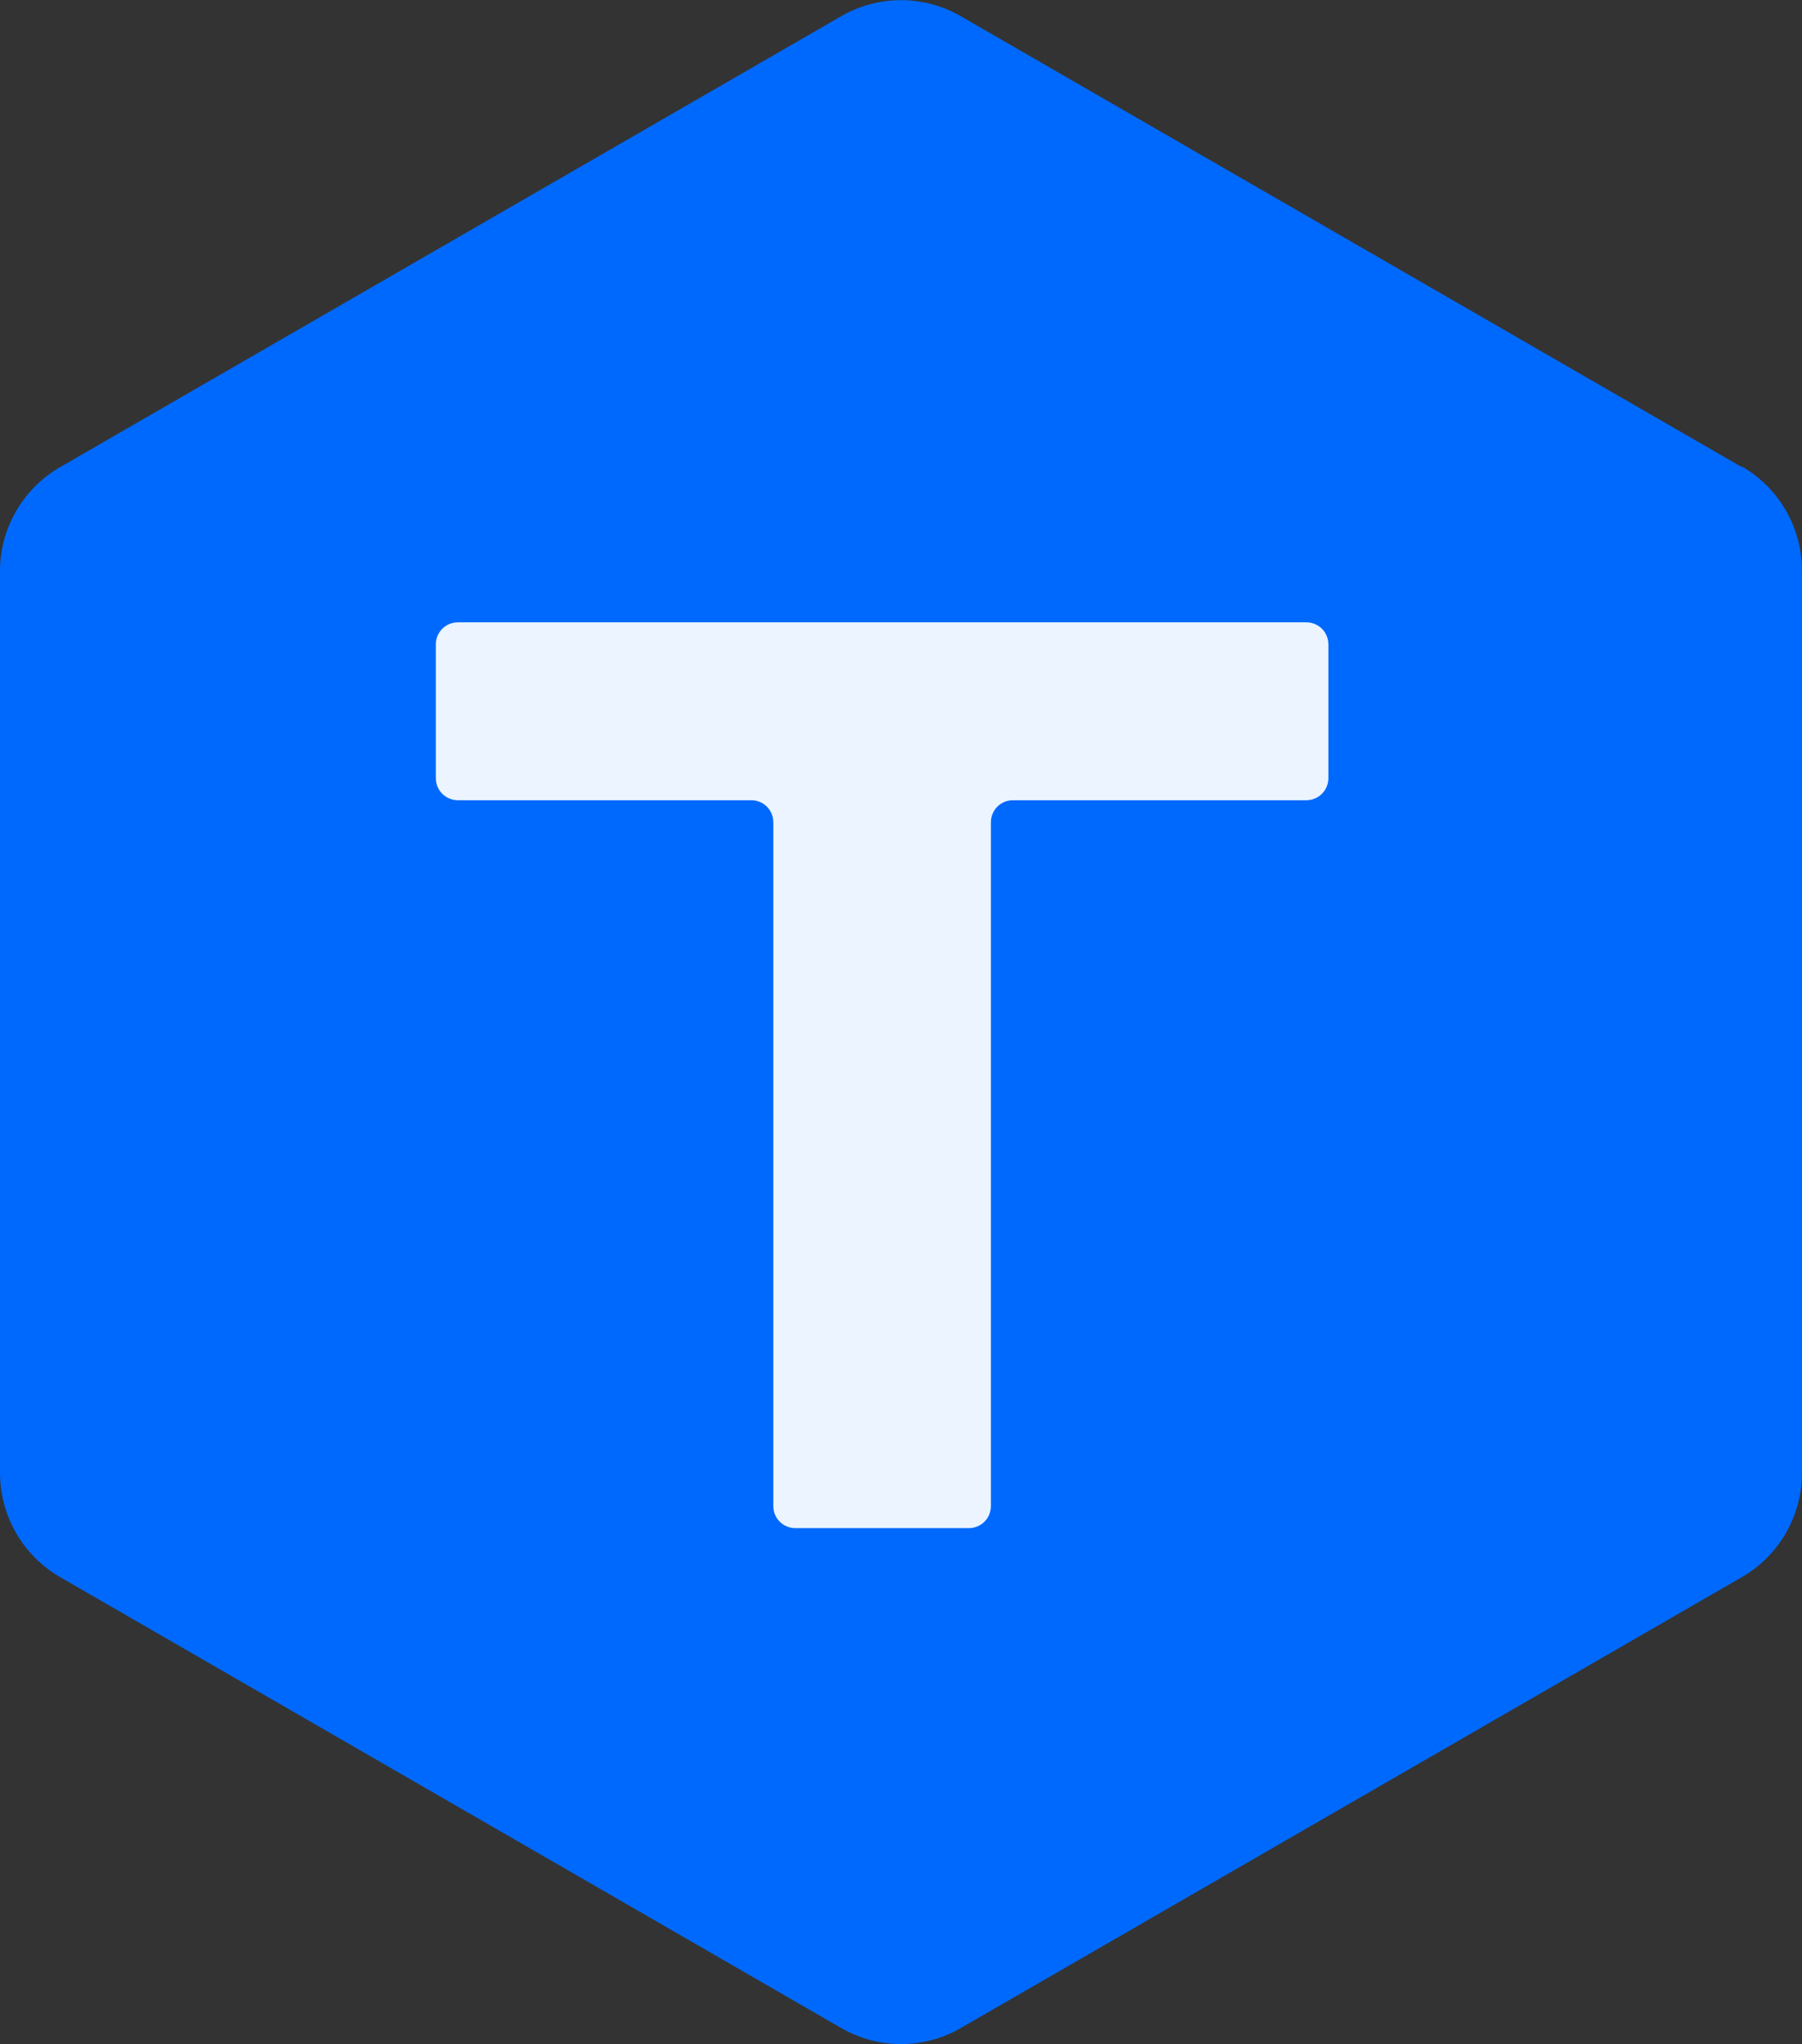 <?xml version="1.0" encoding="UTF-8"?>
<svg id="Layer_2" data-name="Layer 2" xmlns="http://www.w3.org/2000/svg" viewBox="0 0 27.66 31.37">
  <rect x="0" y="0" width="27.66" height="31.37" fill="#333333" stroke="none"/>
  <defs>
    <style>
      .cls-1 {
        fill: #ebf4ff;
      }

      .cls-2 {
        fill: #0069fd;
      }
    </style>
  </defs>
  <g id="Layer_1-2" data-name="Layer 1">
    <g id="token">
      <path class="cls-2" d="M26.74,7.17L14.75.25c-.57-.33-1.27-.33-1.84,0L.92,7.17C.35,7.5,0,8.11,0,8.76v13.84c0,.66.35,1.27.92,1.6l11.99,6.92c.57.33,1.27.33,1.84,0l11.99-6.92c.57-.33.92-.94.92-1.6v-13.84c0-.66-.35-1.27-.92-1.6Z"/>
      <path class="cls-1" d="M6.69,11.94v-2.05c0-.19.15-.34.34-.34h13.02c.19,0,.34.15.34.34v2.05c0,.19-.15.34-.34.34h-4.5c-.19,0-.34.15-.34.34v10.49c0,.19-.15.34-.34.34h-2.66c-.19,0-.34-.15-.34-.34v-10.49c0-.19-.15-.34-.34-.34h-4.5c-.19,0-.34-.15-.34-.34Z"/>
    </g>
  </g>
</svg>
